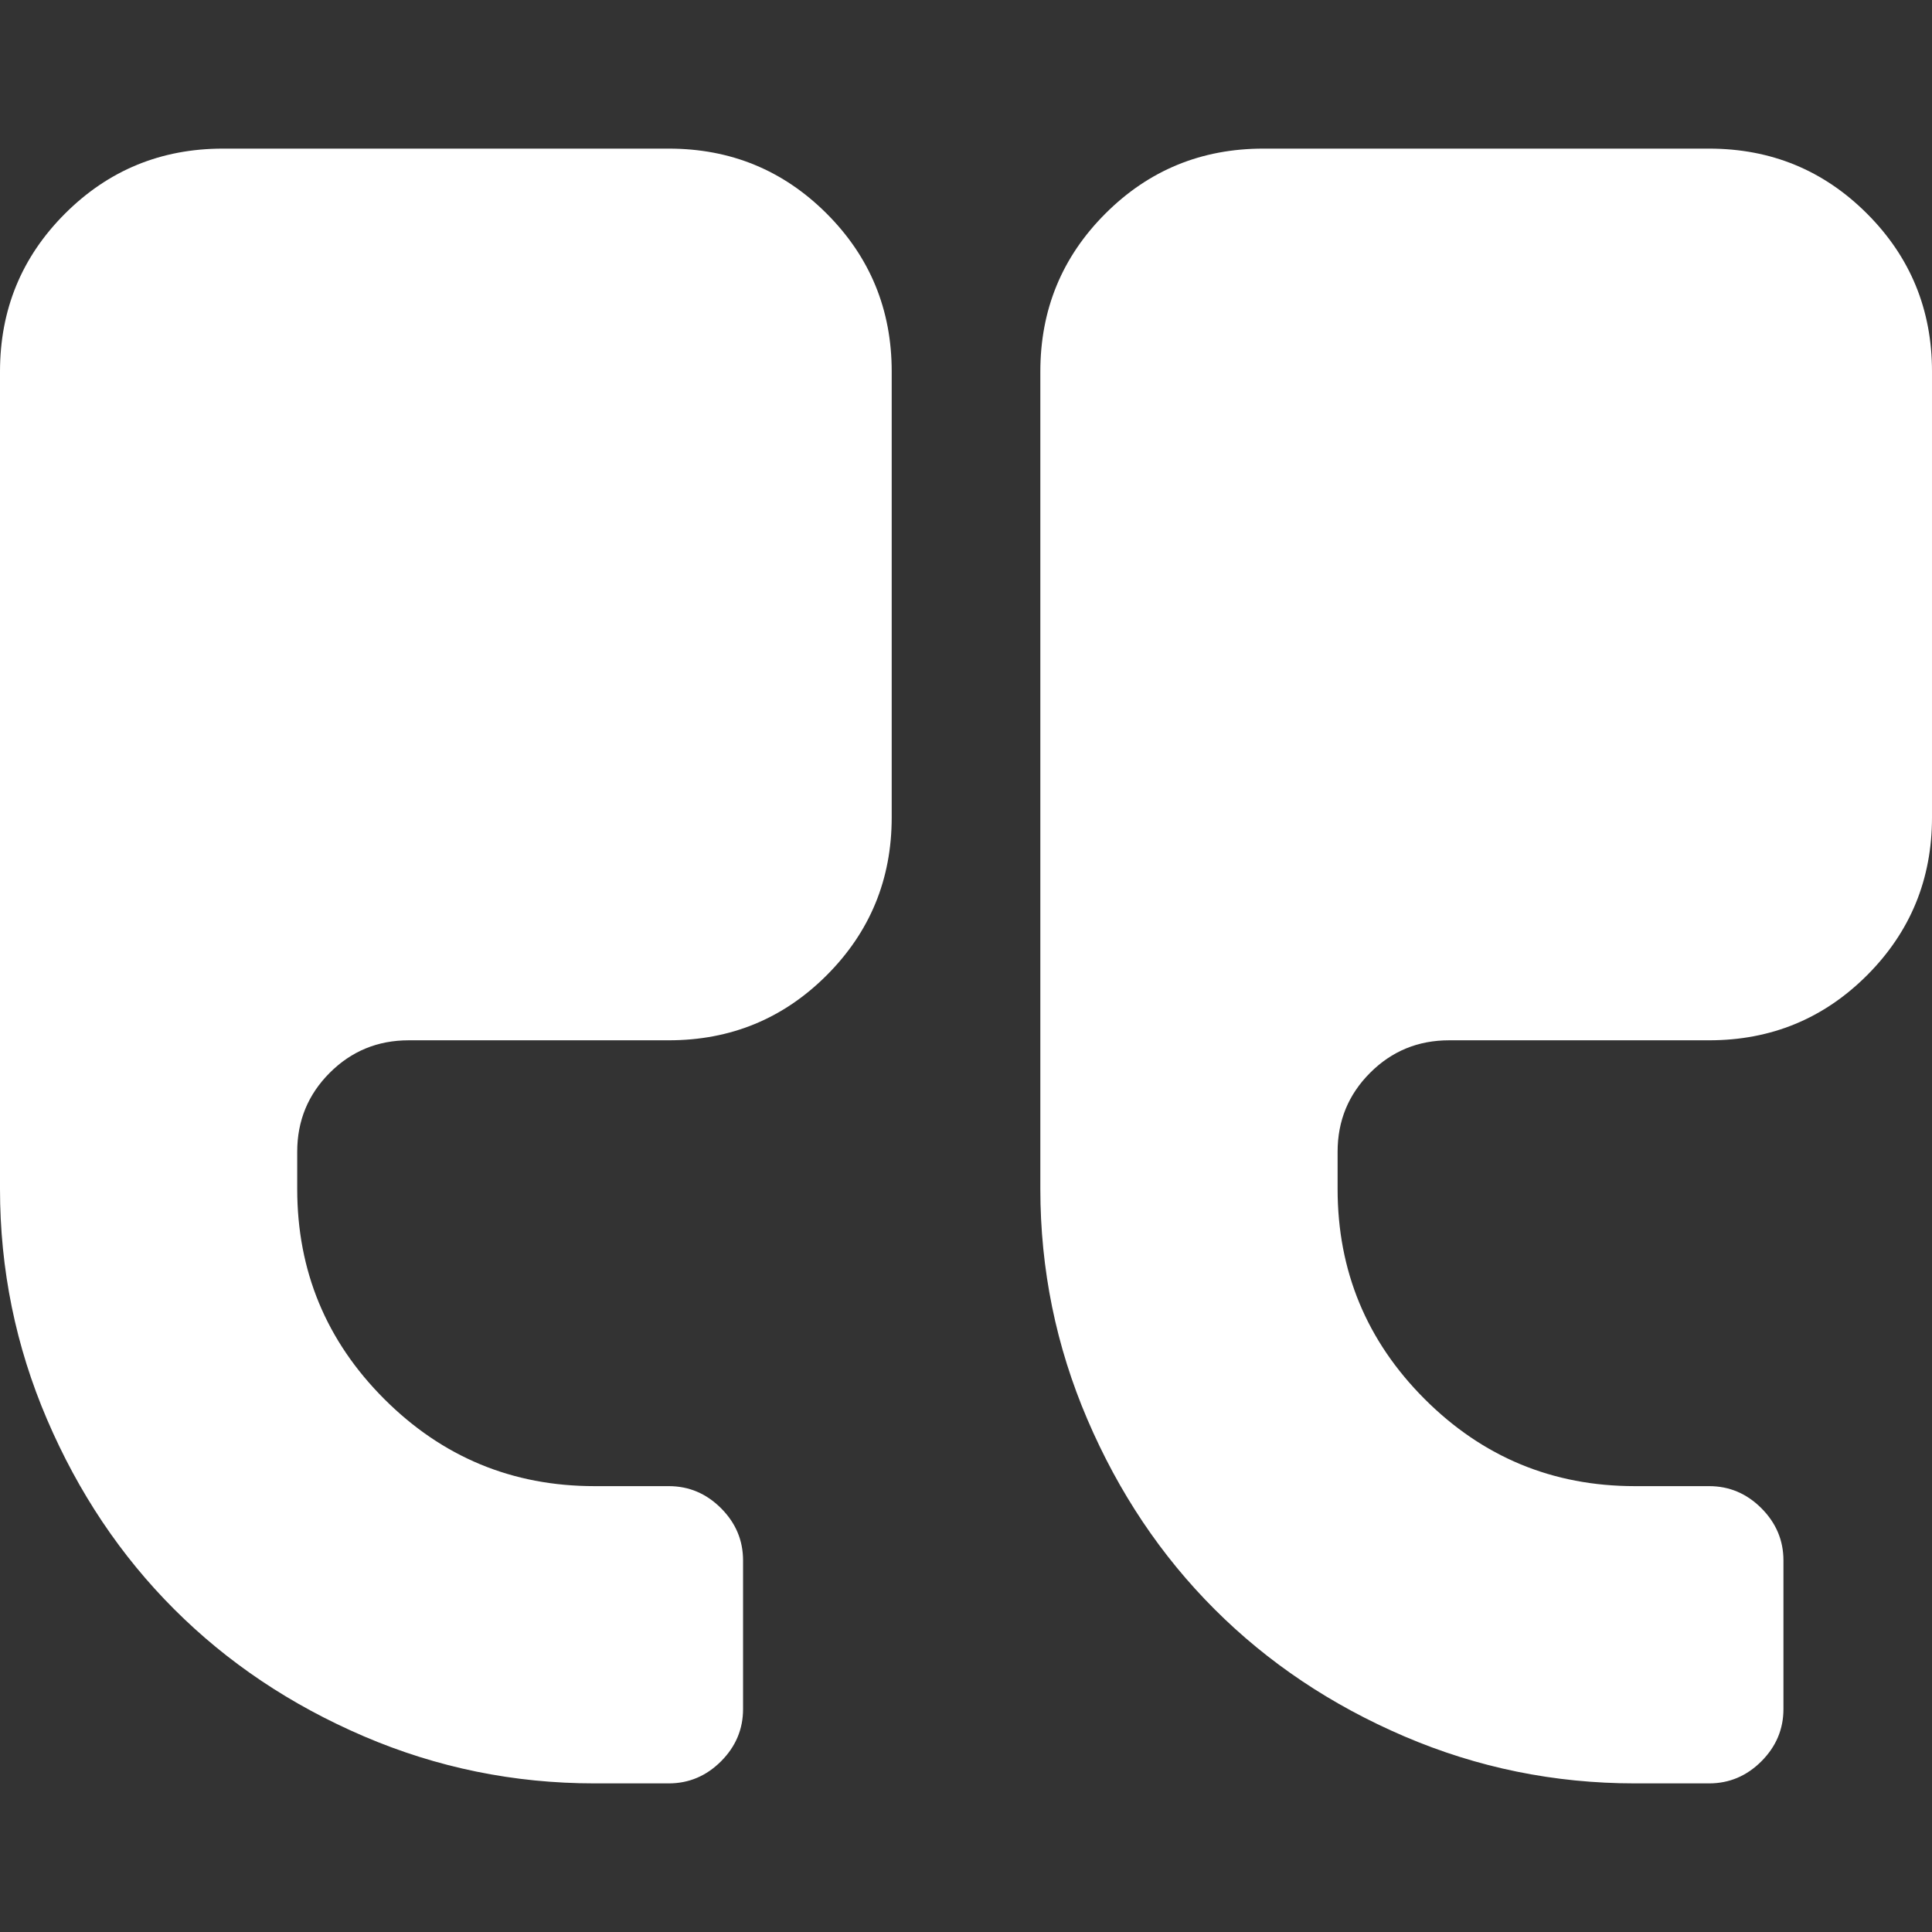 <?xml version="1.0" encoding="UTF-8"?> <svg xmlns="http://www.w3.org/2000/svg" xmlns:xlink="http://www.w3.org/1999/xlink" version="1.1" width="512" height="512" x="0" y="0" viewBox="0 0 475.082 475.081" style="enable-background:new 0 0 512 512" xml:space="preserve" class=""><rect x="0" y="0" width="475.082" height="475.081" fill="#333333" stroke="none"/><g transform="matrix(1,1.2246467991473532e-16,1.2246467991473532e-16,-1,5.684341886080802e-14,475.081)"><path d="M164.45 219.27h-63.954c-7.614 0-14.087-2.664-19.417-7.994-5.327-5.33-7.994-11.801-7.994-19.417v-9.132c0-20.177 7.139-37.401 21.416-51.678 14.276-14.272 31.503-21.411 51.678-21.411h18.271c4.948 0 9.229-1.809 12.847-5.424 3.616-3.617 5.424-7.898 5.424-12.847V54.819c0-4.948-1.809-9.233-5.424-12.85-3.617-3.612-7.898-5.424-12.847-5.424h-18.271c-19.797 0-38.684 3.858-56.673 11.563-17.987 7.71-33.545 18.132-46.68 31.267-13.134 13.129-23.553 28.688-31.262 46.677C3.855 144.039 0 162.931 0 182.726v200.991c0 15.235 5.327 28.171 15.986 38.834 10.66 10.657 23.606 15.985 38.832 15.985h109.639c15.225 0 28.167-5.328 38.828-15.985 10.657-10.663 15.987-23.599 15.987-38.834V274.088c0-15.232-5.33-28.168-15.994-38.832-10.656-10.656-23.603-15.986-38.828-15.986zM459.103 235.256c-10.656-10.656-23.599-15.986-38.828-15.986h-63.953c-7.61 0-14.089-2.664-19.41-7.994-5.332-5.33-7.994-11.801-7.994-19.417v-9.132c0-20.177 7.139-37.401 21.409-51.678 14.271-14.272 31.497-21.411 51.682-21.411h18.267c4.949 0 9.233-1.809 12.848-5.424 3.613-3.617 5.428-7.898 5.428-12.847V54.819c0-4.948-1.814-9.233-5.428-12.85-3.614-3.612-7.898-5.424-12.848-5.424h-18.267c-19.808 0-38.691 3.858-56.685 11.563-17.984 7.71-33.537 18.132-46.672 31.267-13.135 13.129-23.559 28.688-31.265 46.677-7.707 17.987-11.567 36.879-11.567 56.674v200.991c0 15.235 5.332 28.171 15.988 38.834 10.657 10.657 23.6 15.985 38.828 15.985h109.633c15.229 0 28.171-5.328 38.827-15.985 10.664-10.663 15.985-23.599 15.985-38.834V274.088c.001-15.233-5.321-28.168-15.978-38.832z" fill="#ffffff" opacity="1" data-original="#000000" class=""></path></g></svg> 